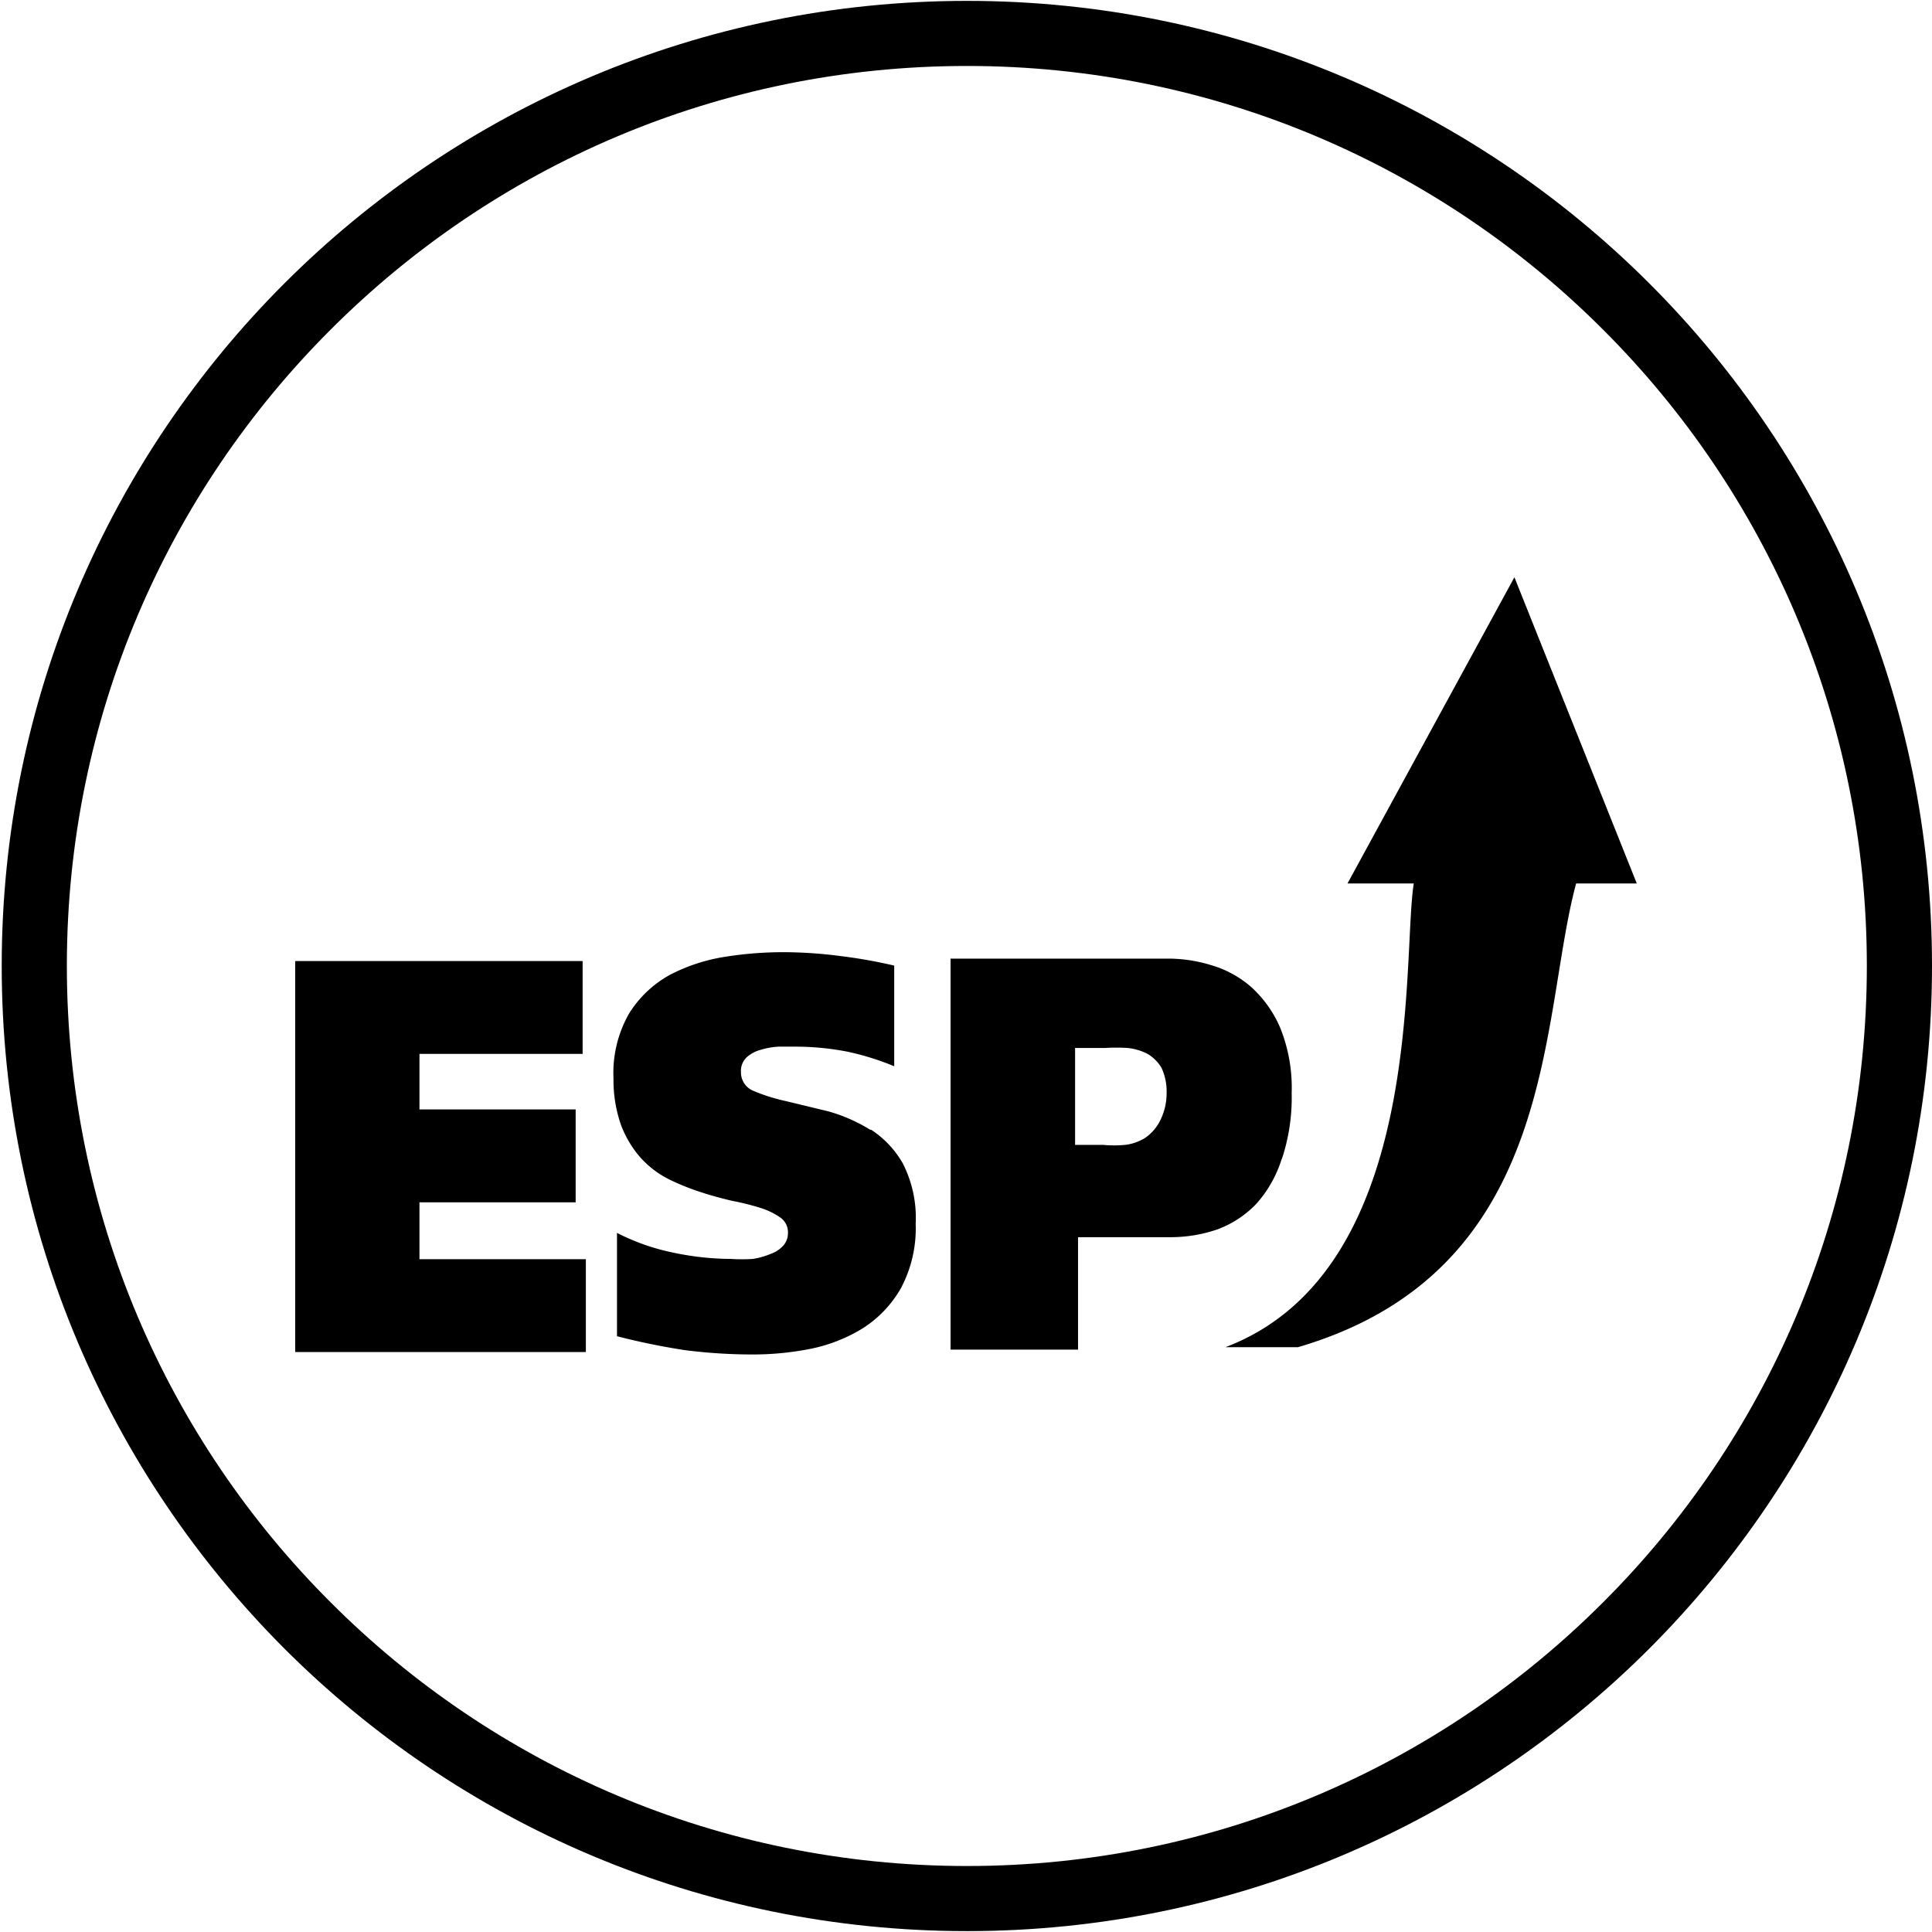 <svg xmlns:inkscape="http://www.inkscape.org/namespaces/inkscape" xmlns:sodipodi="http://sodipodi.sourceforge.net/DTD/sodipodi-0.dtd" xmlns="http://www.w3.org/2000/svg" xmlns:svg="http://www.w3.org/2000/svg" xmlns:rdf="http://www.w3.org/1999/02/22-rdf-syntax-ns#" xmlns:cc="http://creativecommons.org/ns#" xmlns:dc="http://purl.org/dc/elements/1.1/" width="7.199mm" height="7.199mm" viewBox="0 0 7.199 7.199" id="svg4044" inkscape:version="1.2.1 (9c6d41e410, 2022-07-14)" sodipodi:docname="presiune-statica-ridicata.svg"><defs id="defs4038"></defs><g inkscape:label="Layer 1" inkscape:groupmode="layer" id="layer1" transform="translate(-130.408,-16.705)"><g id="g20127" transform="matrix(0.231,0,0,-0.231,137.607,20.304)" style="fill:#000000"><path d="m 0,0 c 0,-4.301 -1.742,-8.191 -4.559,-11.012 -2.816,-2.816 -6.711,-4.558 -11.007,-4.558 -4.301,0 -8.196,1.742 -11.012,4.558 -2.817,2.821 -4.559,6.711 -4.559,11.012 0,4.297 1.742,8.191 4.559,11.008 2.816,2.816 6.711,4.558 11.012,4.558 4.296,0 8.191,-1.742 11.007,-4.558 C -1.742,8.191 0,4.297 0,0 m -5.305,-10.266 c 2.629,2.625 4.254,6.254 4.254,10.266 0,4.008 -1.625,7.637 -4.254,10.262 -2.625,2.629 -6.254,4.254 -10.261,4.254 -4.012,0 -7.641,-1.625 -10.266,-4.254 C -28.461,7.637 -30.086,4.008 -30.086,0 c 0,-4.012 1.625,-7.641 4.254,-10.266 2.625,-2.629 6.254,-4.254 10.266,-4.254 4.007,0 7.636,1.625 10.261,4.254" style="fill:#000000;fill-opacity:1;fill-rule:nonzero;stroke:none" id="path20129"></path></g><path class="cls-1" d="m 131.971,21.185 h 0.582 v -0.346 h -0.582 v -0.207 h 0.608 v -0.346 h -1.071 v 1.457 h 1.083 v -0.346 h -0.62 z m 1.68,-0.27 a 0.605,0.605 0 0 0 -0.157,-0.069 l -0.157,-0.038 a 0.67,0.67 0 0 1 -0.121,-0.038 0.074,0.074 0 0 1 -0.047,-0.071 0.069,0.069 0 0 1 0.021,-0.054 0.124,0.124 0 0 1 0.052,-0.028 0.275,0.275 0 0 1 0.067,-0.012 h 0.064 a 1.021,1.021 0 0 1 0.194,0.019 1.011,1.011 0 0 1 0.173,0.054 v -0.375 a 1.854,1.854 0 0 0 -0.204,-0.036 1.666,1.666 0 0 0 -0.206,-0.014 1.382,1.382 0 0 0 -0.219,0.017 0.669,0.669 0 0 0 -0.206,0.067 0.416,0.416 0 0 0 -0.152,0.143 0.446,0.446 0 0 0 -0.059,0.244 0.505,0.505 0 0 0 0.028,0.173 0.394,0.394 0 0 0 0.074,0.123 0.361,0.361 0 0 0 0.104,0.079 0.905,0.905 0 0 0 0.119,0.048 c 0.042,0.014 0.081,0.024 0.119,0.033 a 0.905,0.905 0 0 1 0.104,0.026 0.271,0.271 0 0 1 0.074,0.036 0.067,0.067 0 0 1 0.028,0.059 0.069,0.069 0 0 1 -0.017,0.045 0.111,0.111 0 0 1 -0.047,0.031 0.276,0.276 0 0 1 -0.067,0.019 0.62,0.62 0 0 1 -0.081,0 1.064,1.064 0 0 1 -0.218,-0.024 0.819,0.819 0 0 1 -0.207,-0.073 v 0.385 a 2.552,2.552 0 0 0 0.254,0.052 1.994,1.994 0 0 0 0.256,0.016 1.102,1.102 0 0 0 0.211,-0.021 0.596,0.596 0 0 0 0.194,-0.076 0.429,0.429 0 0 0 0.143,-0.15 0.475,0.475 0 0 0 0.055,-0.24 0.446,0.446 0 0 0 -0.048,-0.225 0.366,0.366 0 0 0 -0.119,-0.126 z m 1.534,0.107 a 0.724,0.724 0 0 0 0.036,-0.244 0.598,0.598 0 0 0 -0.043,-0.244 0.435,0.435 0 0 0 -0.111,-0.154 0.394,0.394 0 0 0 -0.147,-0.079 0.548,0.548 0 0 0 -0.154,-0.024 h -0.816 v 1.457 h 0.475 V 21.315 h 0.346 a 0.536,0.536 0 0 0 0.173,-0.029 0.385,0.385 0 0 0 0.145,-0.095 0.453,0.453 0 0 0 0.095,-0.168 z M 134.727,20.888 a 0.173,0.173 0 0 1 -0.052,0.057 0.181,0.181 0 0 1 -0.074,0.026 0.448,0.448 0 0 1 -0.083,0 h -0.104 v -0.361 h 0.111 a 0.691,0.691 0 0 1 0.085,0 0.207,0.207 0 0 1 0.074,0.022 0.149,0.149 0 0 1 0.052,0.052 0.207,0.207 0 0 1 0.019,0.093 0.226,0.226 0 0 1 -0.028,0.111 z m 1.324,-2.032 -0.622,1.141 h 0.247 c -0.045,0.28 0.048,1.443 -0.702,1.728 h 0.27 c 0.975,-0.285 0.9,-1.223 1.037,-1.728 h 0.226 z" id="path77" style="fill:#000000;fill-opacity:1;stroke-width:0.173"></path></g></svg>